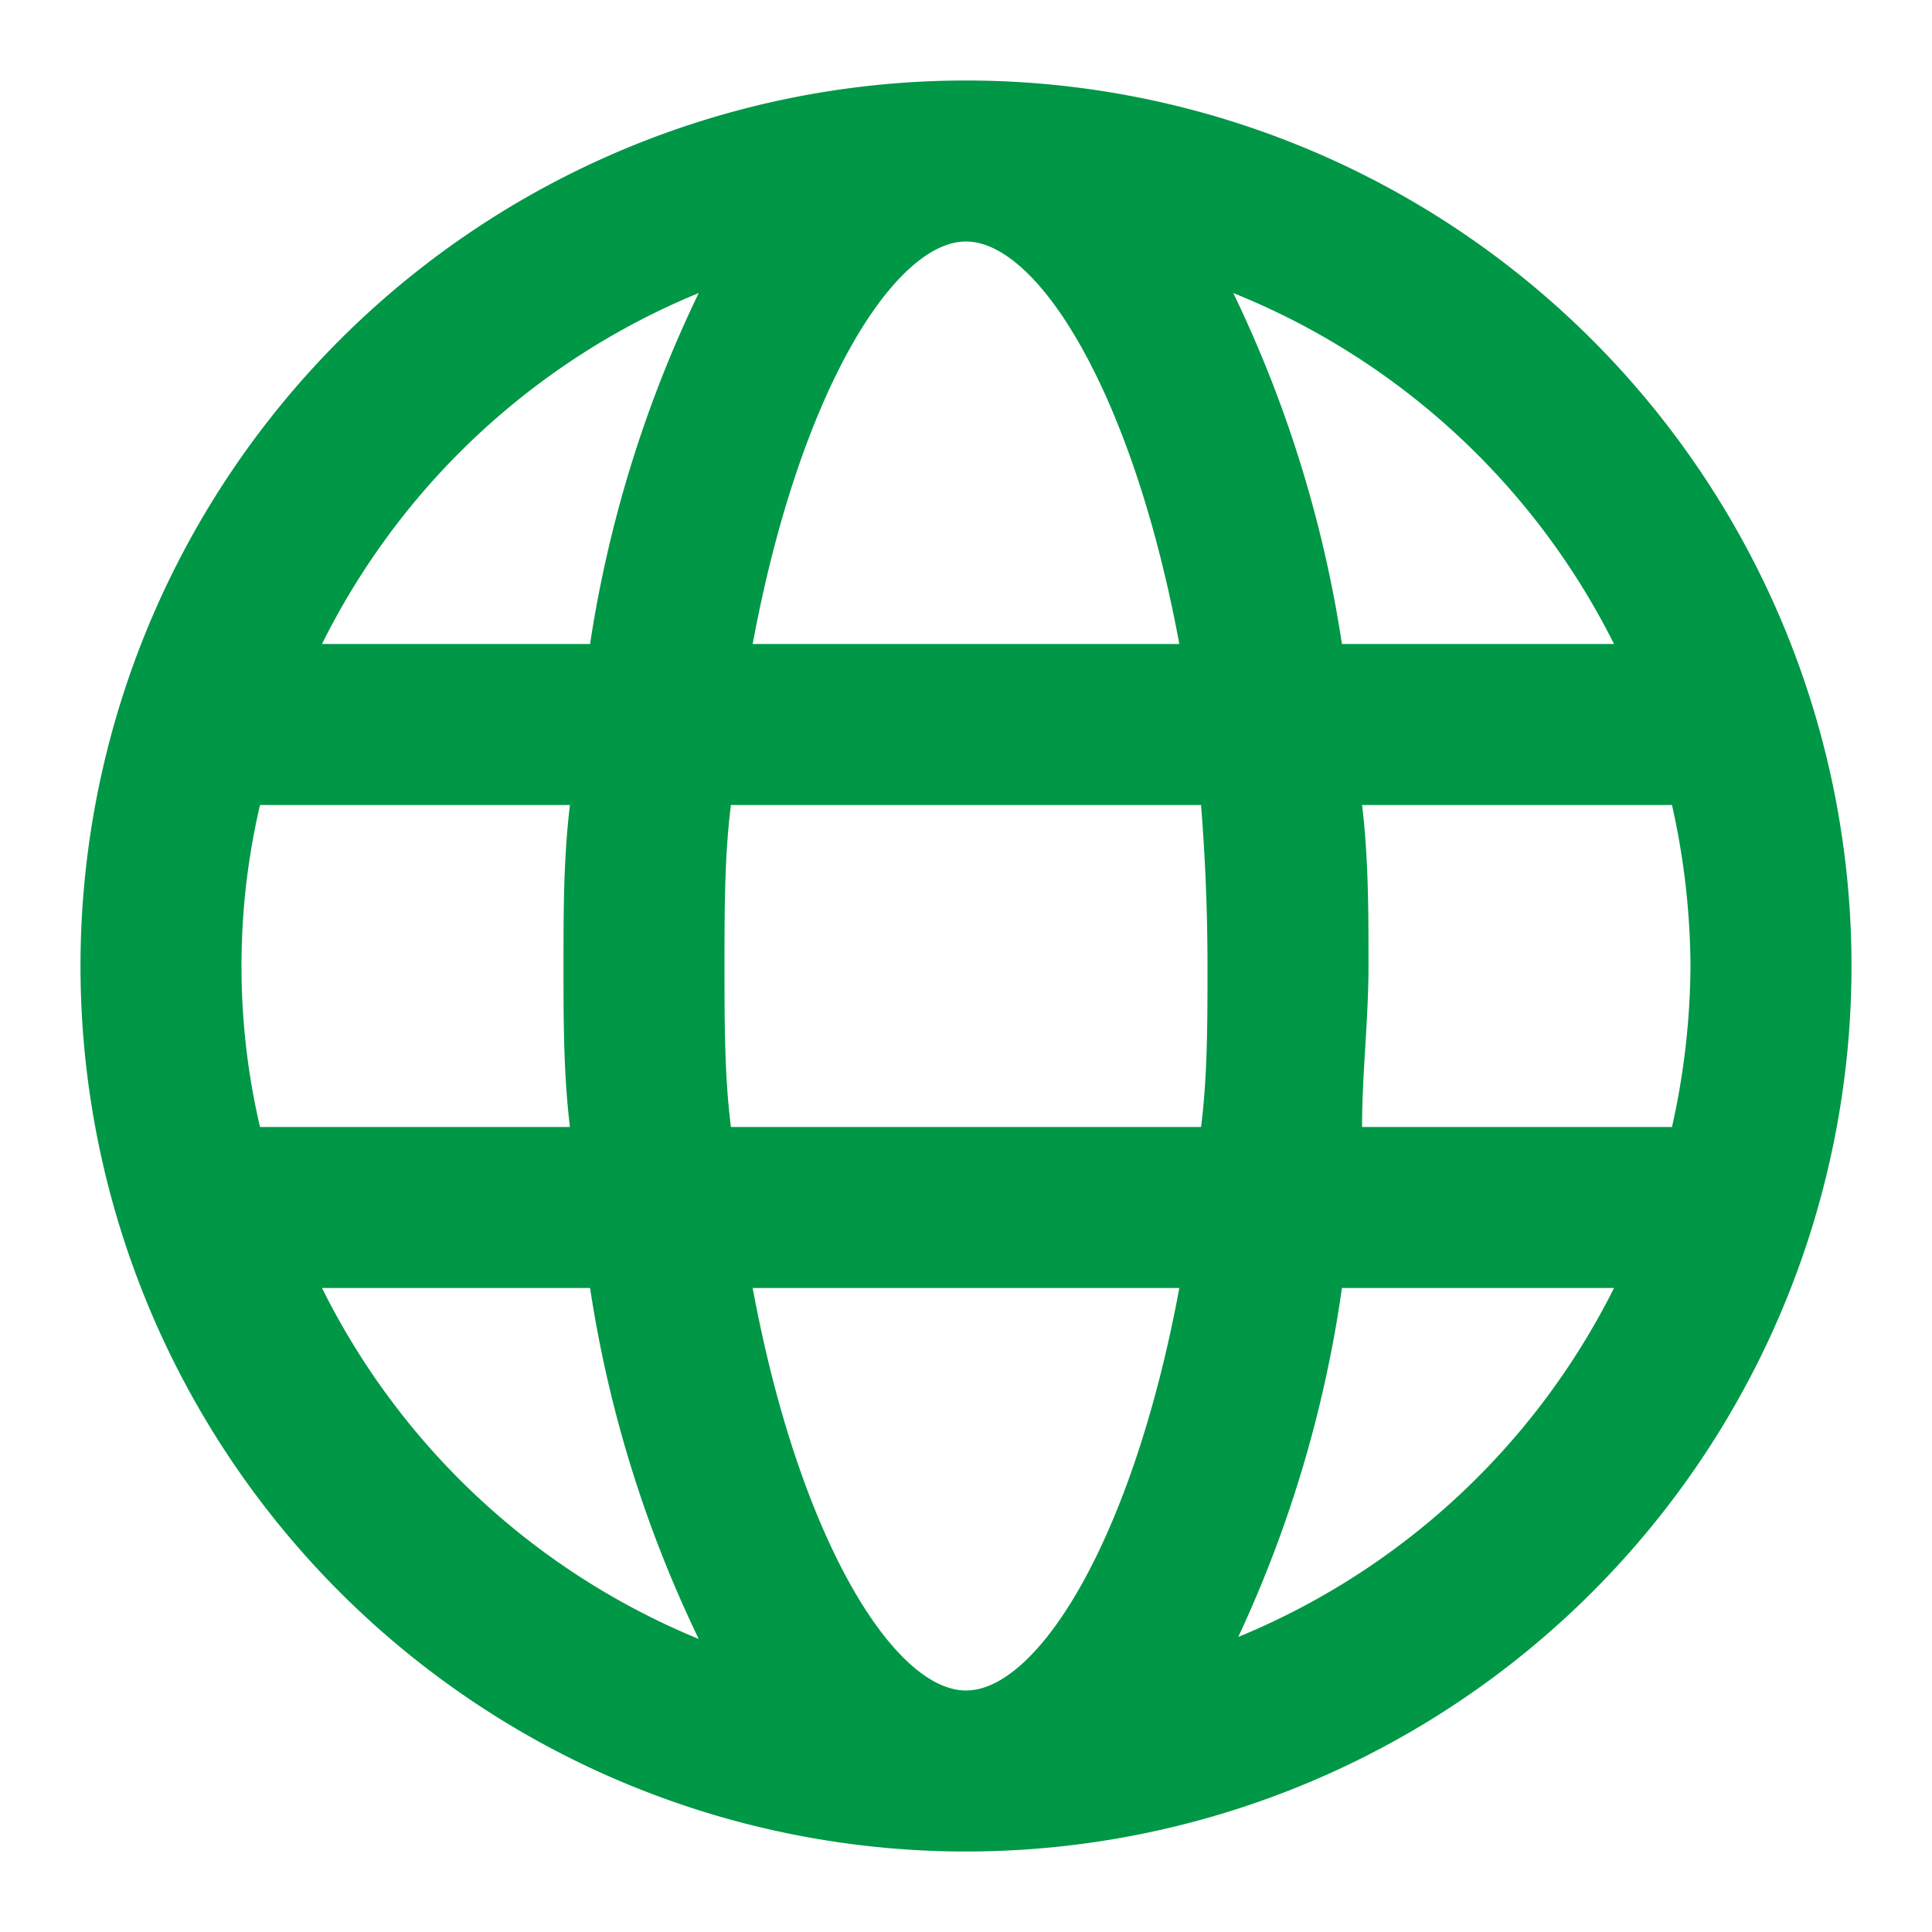 <?xml version="1.0" encoding="UTF-8"?> <svg xmlns="http://www.w3.org/2000/svg" viewBox="0 0 24 24"><g id="Line"><path d="m12 1a11 11 0 1 0 11 11 11 11 0 0 0 -11-11zm0 20c-.89 0-2.07-1.87-2.65-5h5.3c-.58 3.13-1.76 5-2.65 5zm-2.92-7c-.08-.63-.08-1.3-.08-2s0-1.37.08-2h5.84c.05.63.08 1.3.08 2s0 1.37-.08 2zm-6.08-2a8.76 8.76 0 0 1 .23-2h3.85c-.08.66-.08 1.33-.08 2s0 1.34.08 2h-3.85a8.76 8.76 0 0 1 -.23-2zm9-9c.89 0 2.07 1.87 2.65 5h-5.3c.58-3.13 1.76-5 2.65-5zm4.92 7h3.85a9.36 9.36 0 0 1 .23 2 9.36 9.36 0 0 1 -.23 2h-3.85c0-.66.08-1.33.08-2s0-1.34-.08-2zm3.13-2h-3.38a15.31 15.31 0 0 0 -1.35-4.36 9.08 9.08 0 0 1 4.73 4.36zm-11.37-4.36a15.31 15.31 0 0 0 -1.35 4.36h-3.33a9.08 9.08 0 0 1 4.68-4.36zm-4.68 12.36h3.33a15.31 15.31 0 0 0 1.35 4.36 9.08 9.08 0 0 1 -4.68-4.36zm11.37 4.36a15.31 15.31 0 0 0 1.3-4.36h3.38a9.08 9.08 0 0 1 -4.73 4.36z" fill="#000000" style="fill: rgb(0, 151, 70);"></path></g></svg> 